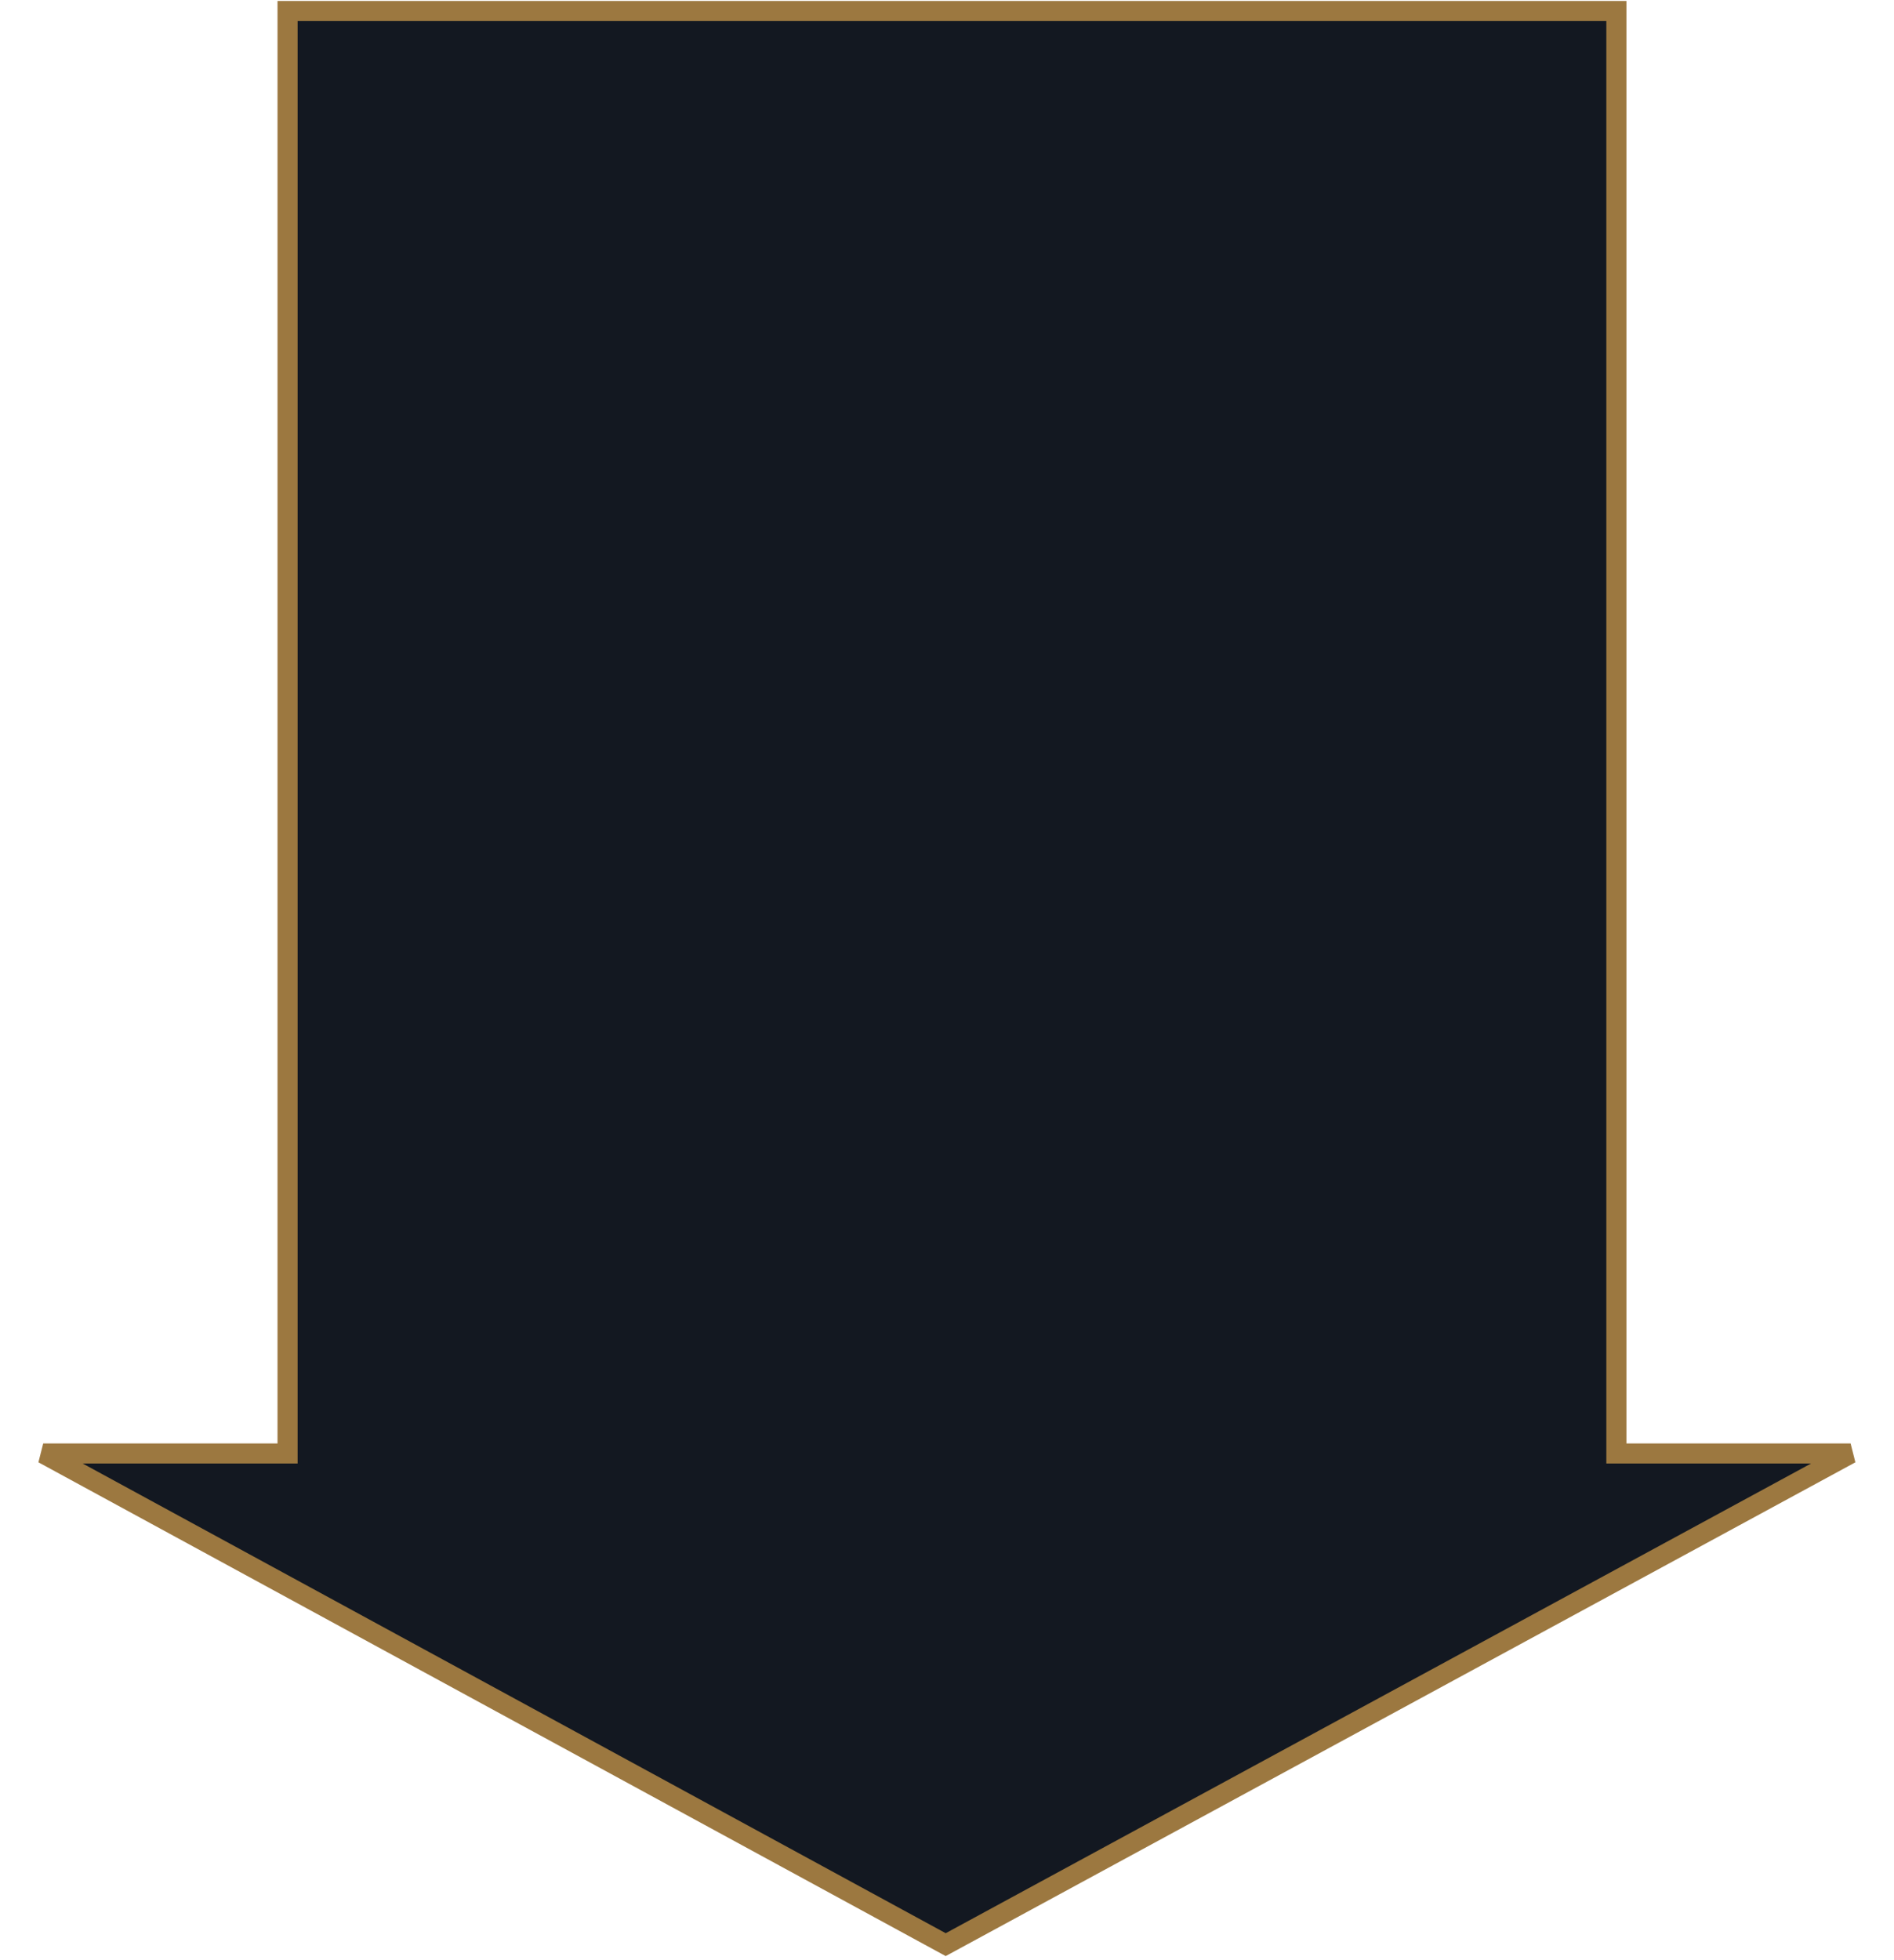 <svg width="377" height="390" viewBox="0 0 377 390" fill="none" xmlns="http://www.w3.org/2000/svg">
<path d="M323.74 289.189H368.36L188.241 386.913L8.602 289.189H55.24H57.24V287.189V2.189H321.74V287.189V289.189H323.74Z" fill="#131821" stroke="#9C7840" stroke-width="4"/>
</svg>
